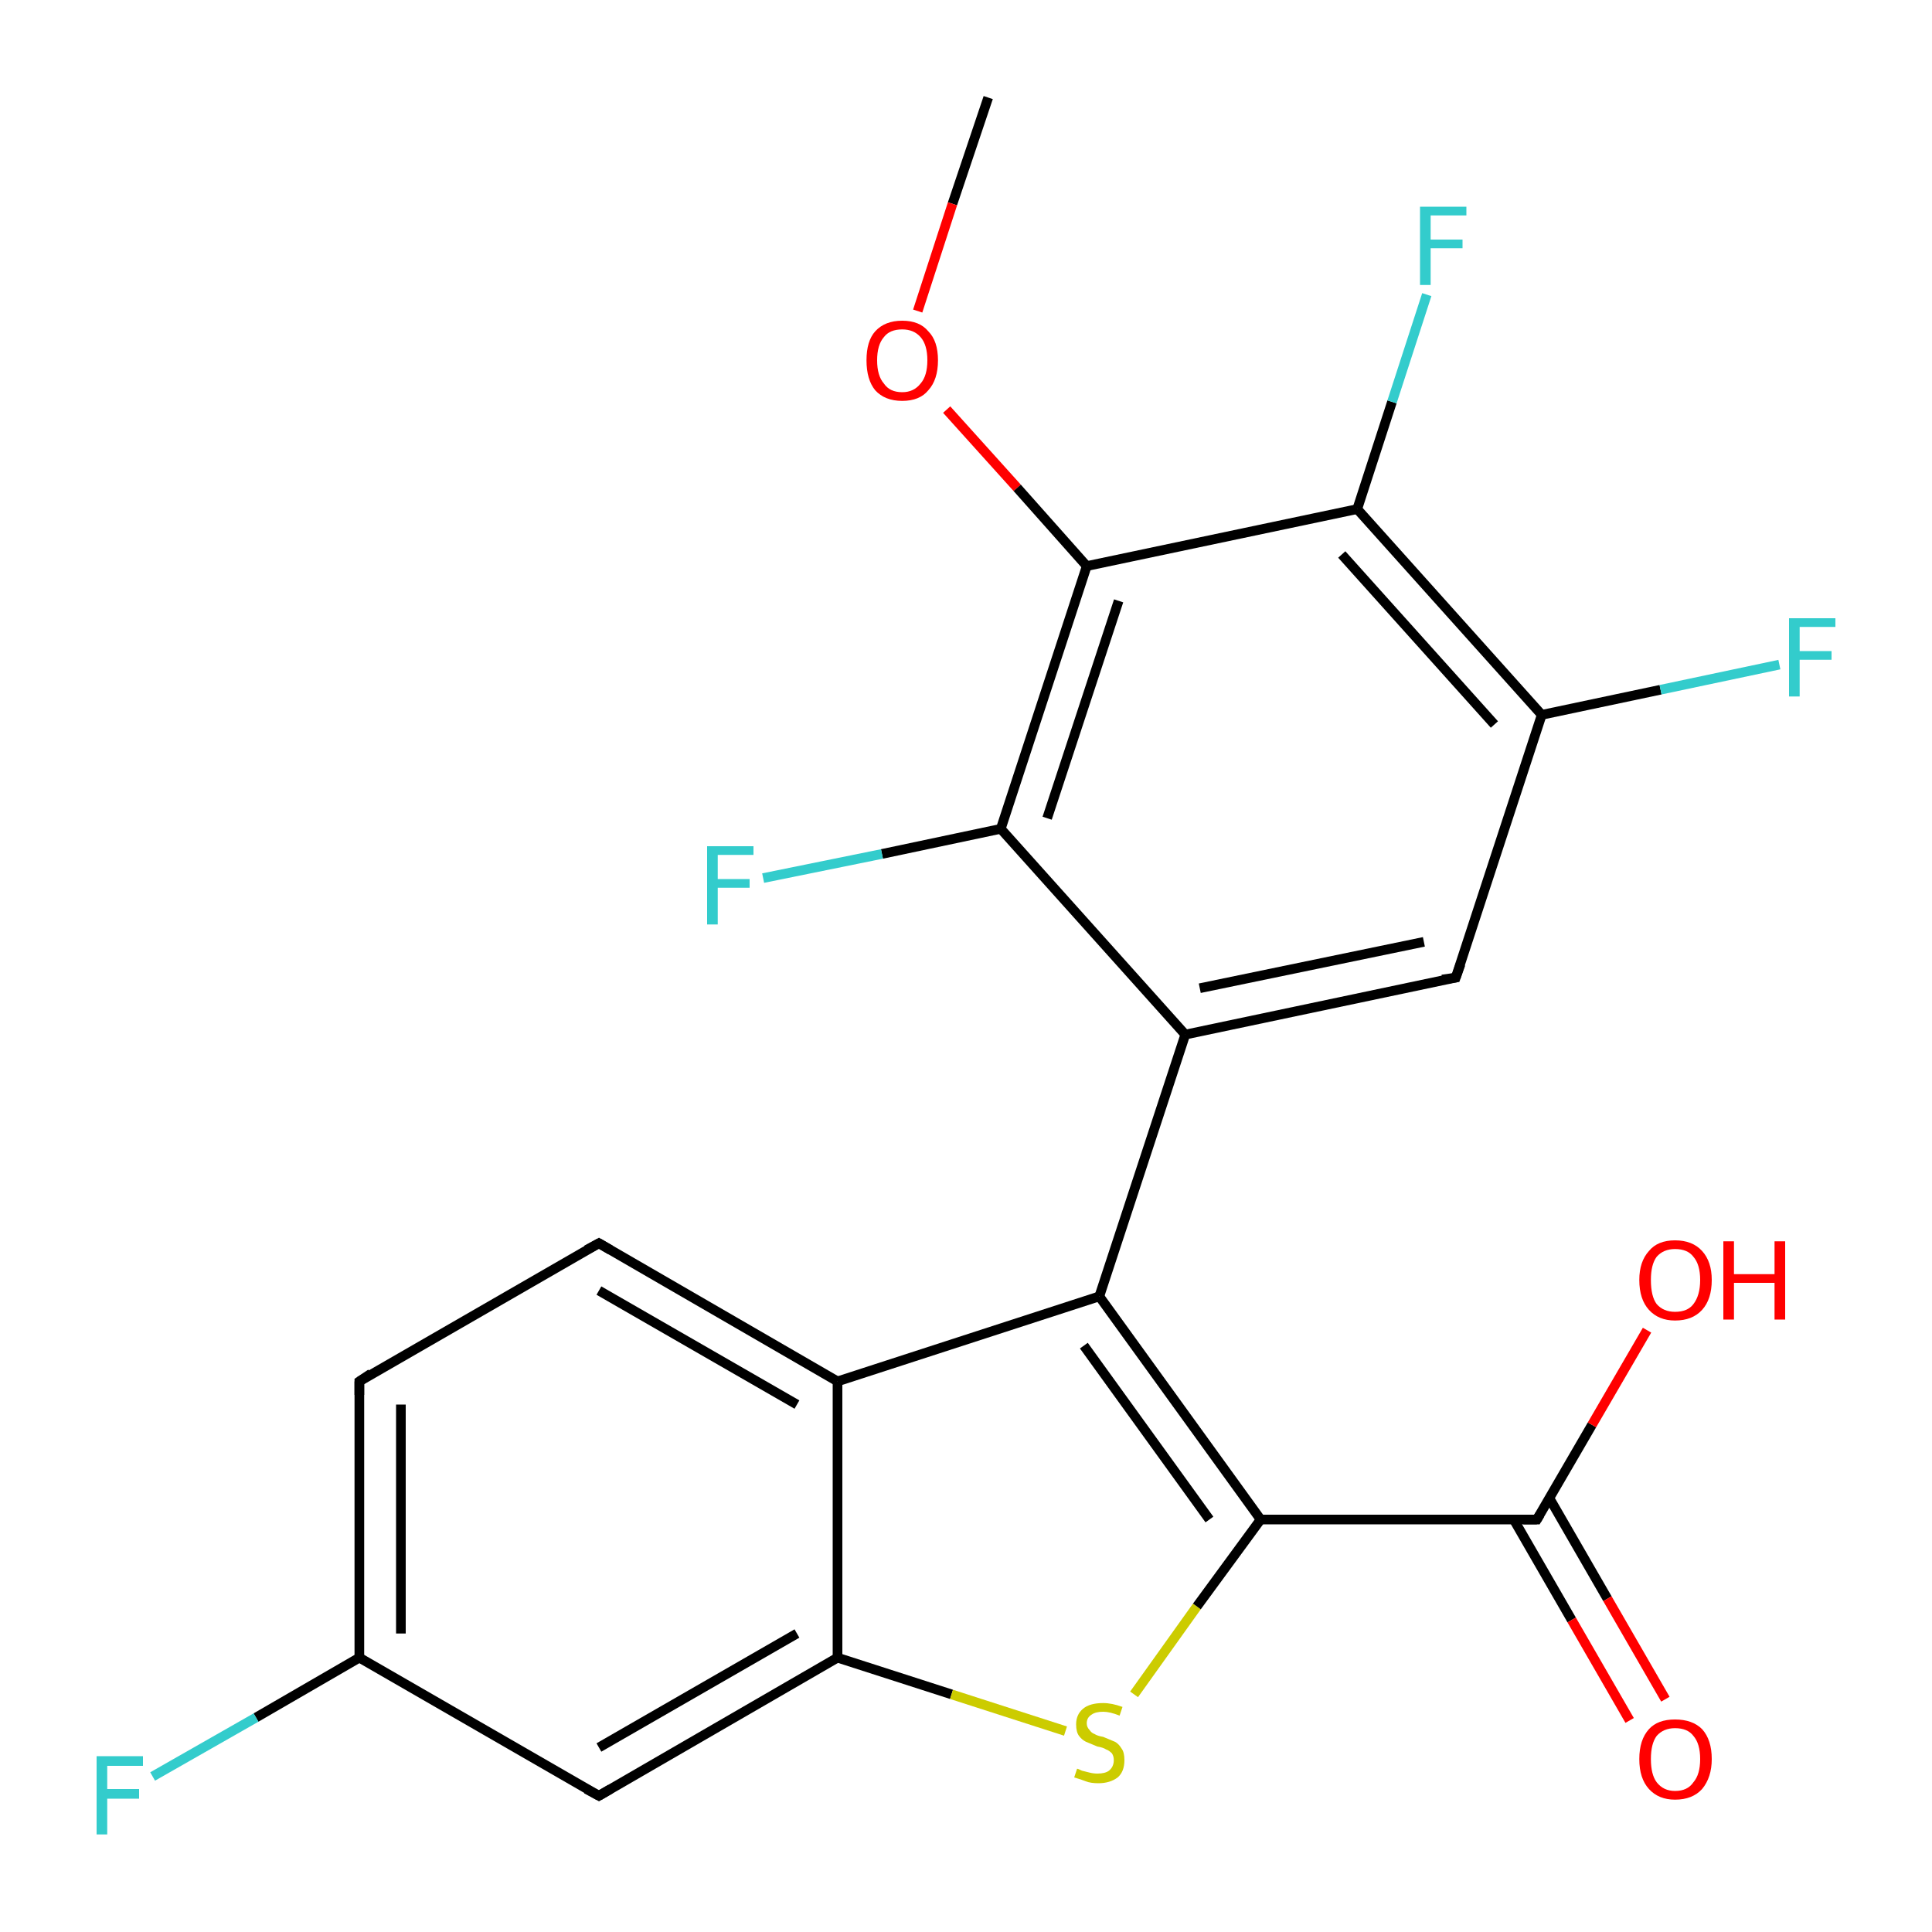 <?xml version='1.0' encoding='iso-8859-1'?>
<svg version='1.1' baseProfile='full'
              xmlns='http://www.w3.org/2000/svg'
                      xmlns:rdkit='http://www.rdkit.org/xml'
                      xmlns:xlink='http://www.w3.org/1999/xlink'
                  xml:space='preserve'
width='200px' height='200px' viewBox='0 0 200 200'>
<!-- END OF HEADER -->
<rect style='opacity:1.0;fill:#FFFFFF;stroke:none' width='200.0' height='200.0' x='0.0' y='0.0'> </rect>
<path class='bond-0 atom-8 atom-9' d='M 102.3,10.1 L 98.6,21.1' style='fill:none;fill-rule:evenodd;stroke:#000000;stroke-width:1.0px;stroke-linecap:butt;stroke-linejoin:miter;stroke-opacity:1' />
<path class='bond-0 atom-8 atom-9' d='M 98.6,21.1 L 95.0,32.2' style='fill:none;fill-rule:evenodd;stroke:#FF0000;stroke-width:1.0px;stroke-linecap:butt;stroke-linejoin:miter;stroke-opacity:1' />
<path class='bond-1 atom-9 atom-10' d='M 98.0,42.4 L 105.3,50.5' style='fill:none;fill-rule:evenodd;stroke:#FF0000;stroke-width:1.0px;stroke-linecap:butt;stroke-linejoin:miter;stroke-opacity:1' />
<path class='bond-1 atom-9 atom-10' d='M 105.3,50.5 L 112.5,58.6' style='fill:none;fill-rule:evenodd;stroke:#000000;stroke-width:1.0px;stroke-linecap:butt;stroke-linejoin:miter;stroke-opacity:1' />
<path class='bond-2 atom-10 atom-5' d='M 112.5,58.6 L 140.5,52.7' style='fill:none;fill-rule:evenodd;stroke:#000000;stroke-width:1.0px;stroke-linecap:butt;stroke-linejoin:miter;stroke-opacity:1' />
<path class='bond-3 atom-10 atom-0' d='M 112.5,58.6 L 103.6,85.8' style='fill:none;fill-rule:evenodd;stroke:#000000;stroke-width:1.0px;stroke-linecap:butt;stroke-linejoin:miter;stroke-opacity:1' />
<path class='bond-3 atom-10 atom-0' d='M 115.8,62.2 L 108.4,84.7' style='fill:none;fill-rule:evenodd;stroke:#000000;stroke-width:1.0px;stroke-linecap:butt;stroke-linejoin:miter;stroke-opacity:1' />
<path class='bond-4 atom-0 atom-11' d='M 103.6,85.8 L 122.7,107.1' style='fill:none;fill-rule:evenodd;stroke:#000000;stroke-width:1.0px;stroke-linecap:butt;stroke-linejoin:miter;stroke-opacity:1' />
<path class='bond-5 atom-0 atom-23' d='M 103.6,85.8 L 91.3,88.4' style='fill:none;fill-rule:evenodd;stroke:#000000;stroke-width:1.0px;stroke-linecap:butt;stroke-linejoin:miter;stroke-opacity:1' />
<path class='bond-5 atom-0 atom-23' d='M 91.3,88.4 L 79.0,90.9' style='fill:none;fill-rule:evenodd;stroke:#33CCCC;stroke-width:1.0px;stroke-linecap:butt;stroke-linejoin:miter;stroke-opacity:1' />
<path class='bond-6 atom-11 atom-2' d='M 122.7,107.1 L 150.7,101.2' style='fill:none;fill-rule:evenodd;stroke:#000000;stroke-width:1.0px;stroke-linecap:butt;stroke-linejoin:miter;stroke-opacity:1' />
<path class='bond-6 atom-11 atom-2' d='M 124.2,102.3 L 147.4,97.5' style='fill:none;fill-rule:evenodd;stroke:#000000;stroke-width:1.0px;stroke-linecap:butt;stroke-linejoin:miter;stroke-opacity:1' />
<path class='bond-7 atom-11 atom-14' d='M 122.7,107.1 L 113.8,134.2' style='fill:none;fill-rule:evenodd;stroke:#000000;stroke-width:1.0px;stroke-linecap:butt;stroke-linejoin:miter;stroke-opacity:1' />
<path class='bond-8 atom-2 atom-1' d='M 150.7,101.2 L 159.6,74.0' style='fill:none;fill-rule:evenodd;stroke:#000000;stroke-width:1.0px;stroke-linecap:butt;stroke-linejoin:miter;stroke-opacity:1' />
<path class='bond-9 atom-1 atom-5' d='M 159.6,74.0 L 140.5,52.7' style='fill:none;fill-rule:evenodd;stroke:#000000;stroke-width:1.0px;stroke-linecap:butt;stroke-linejoin:miter;stroke-opacity:1' />
<path class='bond-9 atom-1 atom-5' d='M 154.7,75.0 L 138.9,57.4' style='fill:none;fill-rule:evenodd;stroke:#000000;stroke-width:1.0px;stroke-linecap:butt;stroke-linejoin:miter;stroke-opacity:1' />
<path class='bond-10 atom-1 atom-13' d='M 159.6,74.0 L 171.9,71.4' style='fill:none;fill-rule:evenodd;stroke:#000000;stroke-width:1.0px;stroke-linecap:butt;stroke-linejoin:miter;stroke-opacity:1' />
<path class='bond-10 atom-1 atom-13' d='M 171.9,71.4 L 184.2,68.8' style='fill:none;fill-rule:evenodd;stroke:#33CCCC;stroke-width:1.0px;stroke-linecap:butt;stroke-linejoin:miter;stroke-opacity:1' />
<path class='bond-11 atom-5 atom-12' d='M 140.5,52.7 L 144.1,41.6' style='fill:none;fill-rule:evenodd;stroke:#000000;stroke-width:1.0px;stroke-linecap:butt;stroke-linejoin:miter;stroke-opacity:1' />
<path class='bond-11 atom-5 atom-12' d='M 144.1,41.6 L 147.7,30.5' style='fill:none;fill-rule:evenodd;stroke:#33CCCC;stroke-width:1.0px;stroke-linecap:butt;stroke-linejoin:miter;stroke-opacity:1' />
<path class='bond-12 atom-14 atom-7' d='M 113.8,134.2 L 130.5,157.3' style='fill:none;fill-rule:evenodd;stroke:#000000;stroke-width:1.0px;stroke-linecap:butt;stroke-linejoin:miter;stroke-opacity:1' />
<path class='bond-12 atom-14 atom-7' d='M 112.2,139.3 L 125.2,157.3' style='fill:none;fill-rule:evenodd;stroke:#000000;stroke-width:1.0px;stroke-linecap:butt;stroke-linejoin:miter;stroke-opacity:1' />
<path class='bond-13 atom-14 atom-15' d='M 113.8,134.2 L 86.7,143.0' style='fill:none;fill-rule:evenodd;stroke:#000000;stroke-width:1.0px;stroke-linecap:butt;stroke-linejoin:miter;stroke-opacity:1' />
<path class='bond-14 atom-15 atom-18' d='M 86.7,143.0 L 86.7,171.6' style='fill:none;fill-rule:evenodd;stroke:#000000;stroke-width:1.0px;stroke-linecap:butt;stroke-linejoin:miter;stroke-opacity:1' />
<path class='bond-15 atom-15 atom-3' d='M 86.7,143.0 L 62.0,128.7' style='fill:none;fill-rule:evenodd;stroke:#000000;stroke-width:1.0px;stroke-linecap:butt;stroke-linejoin:miter;stroke-opacity:1' />
<path class='bond-15 atom-15 atom-3' d='M 82.5,145.4 L 62.0,133.6' style='fill:none;fill-rule:evenodd;stroke:#000000;stroke-width:1.0px;stroke-linecap:butt;stroke-linejoin:miter;stroke-opacity:1' />
<path class='bond-16 atom-3 atom-16' d='M 62.0,128.7 L 37.2,143.0' style='fill:none;fill-rule:evenodd;stroke:#000000;stroke-width:1.0px;stroke-linecap:butt;stroke-linejoin:miter;stroke-opacity:1' />
<path class='bond-17 atom-16 atom-17' d='M 37.2,143.0 L 37.2,171.6' style='fill:none;fill-rule:evenodd;stroke:#000000;stroke-width:1.0px;stroke-linecap:butt;stroke-linejoin:miter;stroke-opacity:1' />
<path class='bond-17 atom-16 atom-17' d='M 41.5,145.4 L 41.5,169.1' style='fill:none;fill-rule:evenodd;stroke:#000000;stroke-width:1.0px;stroke-linecap:butt;stroke-linejoin:miter;stroke-opacity:1' />
<path class='bond-18 atom-17 atom-6' d='M 37.2,171.6 L 62.0,185.9' style='fill:none;fill-rule:evenodd;stroke:#000000;stroke-width:1.0px;stroke-linecap:butt;stroke-linejoin:miter;stroke-opacity:1' />
<path class='bond-19 atom-17 atom-22' d='M 37.2,171.6 L 26.5,177.8' style='fill:none;fill-rule:evenodd;stroke:#000000;stroke-width:1.0px;stroke-linecap:butt;stroke-linejoin:miter;stroke-opacity:1' />
<path class='bond-19 atom-17 atom-22' d='M 26.5,177.8 L 15.8,183.9' style='fill:none;fill-rule:evenodd;stroke:#33CCCC;stroke-width:1.0px;stroke-linecap:butt;stroke-linejoin:miter;stroke-opacity:1' />
<path class='bond-20 atom-6 atom-18' d='M 62.0,185.9 L 86.7,171.6' style='fill:none;fill-rule:evenodd;stroke:#000000;stroke-width:1.0px;stroke-linecap:butt;stroke-linejoin:miter;stroke-opacity:1' />
<path class='bond-20 atom-6 atom-18' d='M 62.0,180.9 L 82.5,169.1' style='fill:none;fill-rule:evenodd;stroke:#000000;stroke-width:1.0px;stroke-linecap:butt;stroke-linejoin:miter;stroke-opacity:1' />
<path class='bond-21 atom-18 atom-19' d='M 86.7,171.6 L 98.5,175.4' style='fill:none;fill-rule:evenodd;stroke:#000000;stroke-width:1.0px;stroke-linecap:butt;stroke-linejoin:miter;stroke-opacity:1' />
<path class='bond-21 atom-18 atom-19' d='M 98.5,175.4 L 110.3,179.2' style='fill:none;fill-rule:evenodd;stroke:#CCCC00;stroke-width:1.0px;stroke-linecap:butt;stroke-linejoin:miter;stroke-opacity:1' />
<path class='bond-22 atom-19 atom-7' d='M 117.4,175.4 L 123.9,166.3' style='fill:none;fill-rule:evenodd;stroke:#CCCC00;stroke-width:1.0px;stroke-linecap:butt;stroke-linejoin:miter;stroke-opacity:1' />
<path class='bond-22 atom-19 atom-7' d='M 123.9,166.3 L 130.5,157.3' style='fill:none;fill-rule:evenodd;stroke:#000000;stroke-width:1.0px;stroke-linecap:butt;stroke-linejoin:miter;stroke-opacity:1' />
<path class='bond-23 atom-7 atom-4' d='M 130.5,157.3 L 159.1,157.3' style='fill:none;fill-rule:evenodd;stroke:#000000;stroke-width:1.0px;stroke-linecap:butt;stroke-linejoin:miter;stroke-opacity:1' />
<path class='bond-24 atom-4 atom-20' d='M 156.7,157.3 L 162.7,167.7' style='fill:none;fill-rule:evenodd;stroke:#000000;stroke-width:1.0px;stroke-linecap:butt;stroke-linejoin:miter;stroke-opacity:1' />
<path class='bond-24 atom-4 atom-20' d='M 162.7,167.7 L 168.7,178.1' style='fill:none;fill-rule:evenodd;stroke:#FF0000;stroke-width:1.0px;stroke-linecap:butt;stroke-linejoin:miter;stroke-opacity:1' />
<path class='bond-24 atom-4 atom-20' d='M 160.4,155.1 L 166.4,165.5' style='fill:none;fill-rule:evenodd;stroke:#000000;stroke-width:1.0px;stroke-linecap:butt;stroke-linejoin:miter;stroke-opacity:1' />
<path class='bond-24 atom-4 atom-20' d='M 166.4,165.5 L 172.4,175.9' style='fill:none;fill-rule:evenodd;stroke:#FF0000;stroke-width:1.0px;stroke-linecap:butt;stroke-linejoin:miter;stroke-opacity:1' />
<path class='bond-25 atom-4 atom-21' d='M 159.1,157.3 L 164.8,147.5' style='fill:none;fill-rule:evenodd;stroke:#000000;stroke-width:1.0px;stroke-linecap:butt;stroke-linejoin:miter;stroke-opacity:1' />
<path class='bond-25 atom-4 atom-21' d='M 164.8,147.5 L 170.5,137.7' style='fill:none;fill-rule:evenodd;stroke:#FF0000;stroke-width:1.0px;stroke-linecap:butt;stroke-linejoin:miter;stroke-opacity:1' />
<path d='M 149.3,101.4 L 150.7,101.2 L 151.2,99.8' style='fill:none;stroke:#000000;stroke-width:1.0px;stroke-linecap:butt;stroke-linejoin:miter;stroke-opacity:1;' />
<path d='M 63.2,129.4 L 62.0,128.7 L 60.7,129.4' style='fill:none;stroke:#000000;stroke-width:1.0px;stroke-linecap:butt;stroke-linejoin:miter;stroke-opacity:1;' />
<path d='M 157.7,157.3 L 159.1,157.3 L 159.4,156.8' style='fill:none;stroke:#000000;stroke-width:1.0px;stroke-linecap:butt;stroke-linejoin:miter;stroke-opacity:1;' />
<path d='M 60.7,185.2 L 62.0,185.9 L 63.2,185.2' style='fill:none;stroke:#000000;stroke-width:1.0px;stroke-linecap:butt;stroke-linejoin:miter;stroke-opacity:1;' />
<path d='M 38.4,142.2 L 37.2,143.0 L 37.2,144.4' style='fill:none;stroke:#000000;stroke-width:1.0px;stroke-linecap:butt;stroke-linejoin:miter;stroke-opacity:1;' />
<path class='atom-9' d='M 89.7 37.3
Q 89.7 35.3, 90.6 34.3
Q 91.6 33.2, 93.4 33.2
Q 95.2 33.2, 96.1 34.3
Q 97.1 35.3, 97.1 37.3
Q 97.1 39.3, 96.1 40.4
Q 95.2 41.5, 93.4 41.5
Q 91.6 41.5, 90.6 40.4
Q 89.7 39.3, 89.7 37.3
M 93.4 40.6
Q 94.6 40.6, 95.3 39.7
Q 96.0 38.9, 96.0 37.3
Q 96.0 35.7, 95.3 34.9
Q 94.6 34.1, 93.4 34.1
Q 92.1 34.1, 91.5 34.9
Q 90.8 35.7, 90.8 37.3
Q 90.8 38.9, 91.5 39.7
Q 92.1 40.6, 93.4 40.6
' fill='#FF0000'/>
<path class='atom-12' d='M 147.0 21.4
L 151.8 21.4
L 151.8 22.3
L 148.1 22.3
L 148.1 24.8
L 151.4 24.8
L 151.4 25.7
L 148.1 25.7
L 148.1 29.5
L 147.0 29.5
L 147.0 21.4
' fill='#33CCCC'/>
<path class='atom-13' d='M 185.2 64.0
L 190.0 64.0
L 190.0 64.9
L 186.3 64.9
L 186.3 67.4
L 189.6 67.4
L 189.6 68.3
L 186.3 68.3
L 186.3 72.1
L 185.2 72.1
L 185.2 64.0
' fill='#33CCCC'/>
<path class='atom-19' d='M 111.5 183.1
Q 111.6 183.1, 112.0 183.3
Q 112.4 183.4, 112.8 183.5
Q 113.2 183.6, 113.6 183.6
Q 114.4 183.6, 114.8 183.3
Q 115.3 182.9, 115.3 182.2
Q 115.3 181.8, 115.1 181.5
Q 114.8 181.2, 114.5 181.1
Q 114.2 180.9, 113.6 180.8
Q 112.9 180.5, 112.4 180.3
Q 112.0 180.1, 111.7 179.7
Q 111.4 179.3, 111.4 178.5
Q 111.4 177.5, 112.1 176.9
Q 112.8 176.3, 114.2 176.3
Q 115.1 176.3, 116.2 176.7
L 115.9 177.6
Q 114.9 177.2, 114.2 177.2
Q 113.4 177.2, 113.0 177.5
Q 112.5 177.8, 112.5 178.4
Q 112.5 178.8, 112.8 179.1
Q 113.0 179.4, 113.3 179.5
Q 113.6 179.7, 114.2 179.8
Q 114.9 180.1, 115.4 180.3
Q 115.8 180.5, 116.1 181.0
Q 116.4 181.4, 116.4 182.2
Q 116.4 183.4, 115.7 184.0
Q 114.9 184.6, 113.7 184.6
Q 112.9 184.6, 112.4 184.4
Q 111.9 184.2, 111.2 184.0
L 111.5 183.1
' fill='#CCCC00'/>
<path class='atom-20' d='M 169.7 182.1
Q 169.7 180.1, 170.7 179.0
Q 171.6 178.0, 173.4 178.0
Q 175.2 178.0, 176.2 179.0
Q 177.2 180.1, 177.2 182.1
Q 177.2 184.0, 176.2 185.2
Q 175.2 186.3, 173.4 186.3
Q 171.7 186.3, 170.7 185.2
Q 169.7 184.1, 169.7 182.1
M 173.4 185.4
Q 174.7 185.4, 175.3 184.5
Q 176.0 183.7, 176.0 182.1
Q 176.0 180.5, 175.3 179.7
Q 174.7 178.9, 173.4 178.9
Q 172.2 178.9, 171.5 179.7
Q 170.9 180.5, 170.9 182.1
Q 170.9 183.7, 171.5 184.5
Q 172.2 185.4, 173.4 185.4
' fill='#FF0000'/>
<path class='atom-21' d='M 169.7 132.5
Q 169.7 130.6, 170.7 129.5
Q 171.6 128.4, 173.4 128.4
Q 175.2 128.4, 176.2 129.5
Q 177.2 130.6, 177.2 132.5
Q 177.2 134.5, 176.2 135.6
Q 175.2 136.7, 173.4 136.7
Q 171.7 136.7, 170.7 135.6
Q 169.7 134.5, 169.7 132.5
M 173.4 135.8
Q 174.7 135.8, 175.3 135.0
Q 176.0 134.1, 176.0 132.5
Q 176.0 130.9, 175.3 130.1
Q 174.7 129.3, 173.4 129.3
Q 172.2 129.3, 171.5 130.1
Q 170.9 130.9, 170.9 132.5
Q 170.9 134.2, 171.5 135.0
Q 172.2 135.8, 173.4 135.8
' fill='#FF0000'/>
<path class='atom-21' d='M 178.4 128.5
L 179.5 128.5
L 179.5 131.9
L 183.7 131.9
L 183.7 128.5
L 184.8 128.5
L 184.8 136.6
L 183.7 136.6
L 183.7 132.8
L 179.5 132.8
L 179.5 136.6
L 178.4 136.6
L 178.4 128.5
' fill='#FF0000'/>
<path class='atom-22' d='M 10.0 181.8
L 14.8 181.8
L 14.8 182.8
L 11.1 182.8
L 11.1 185.2
L 14.4 185.2
L 14.4 186.2
L 11.1 186.2
L 11.1 189.9
L 10.0 189.9
L 10.0 181.8
' fill='#33CCCC'/>
<path class='atom-23' d='M 73.2 87.6
L 78.0 87.6
L 78.0 88.5
L 74.3 88.5
L 74.3 91.0
L 77.6 91.0
L 77.6 91.9
L 74.3 91.9
L 74.3 95.7
L 73.2 95.7
L 73.2 87.6
' fill='#33CCCC'/>
</svg>
